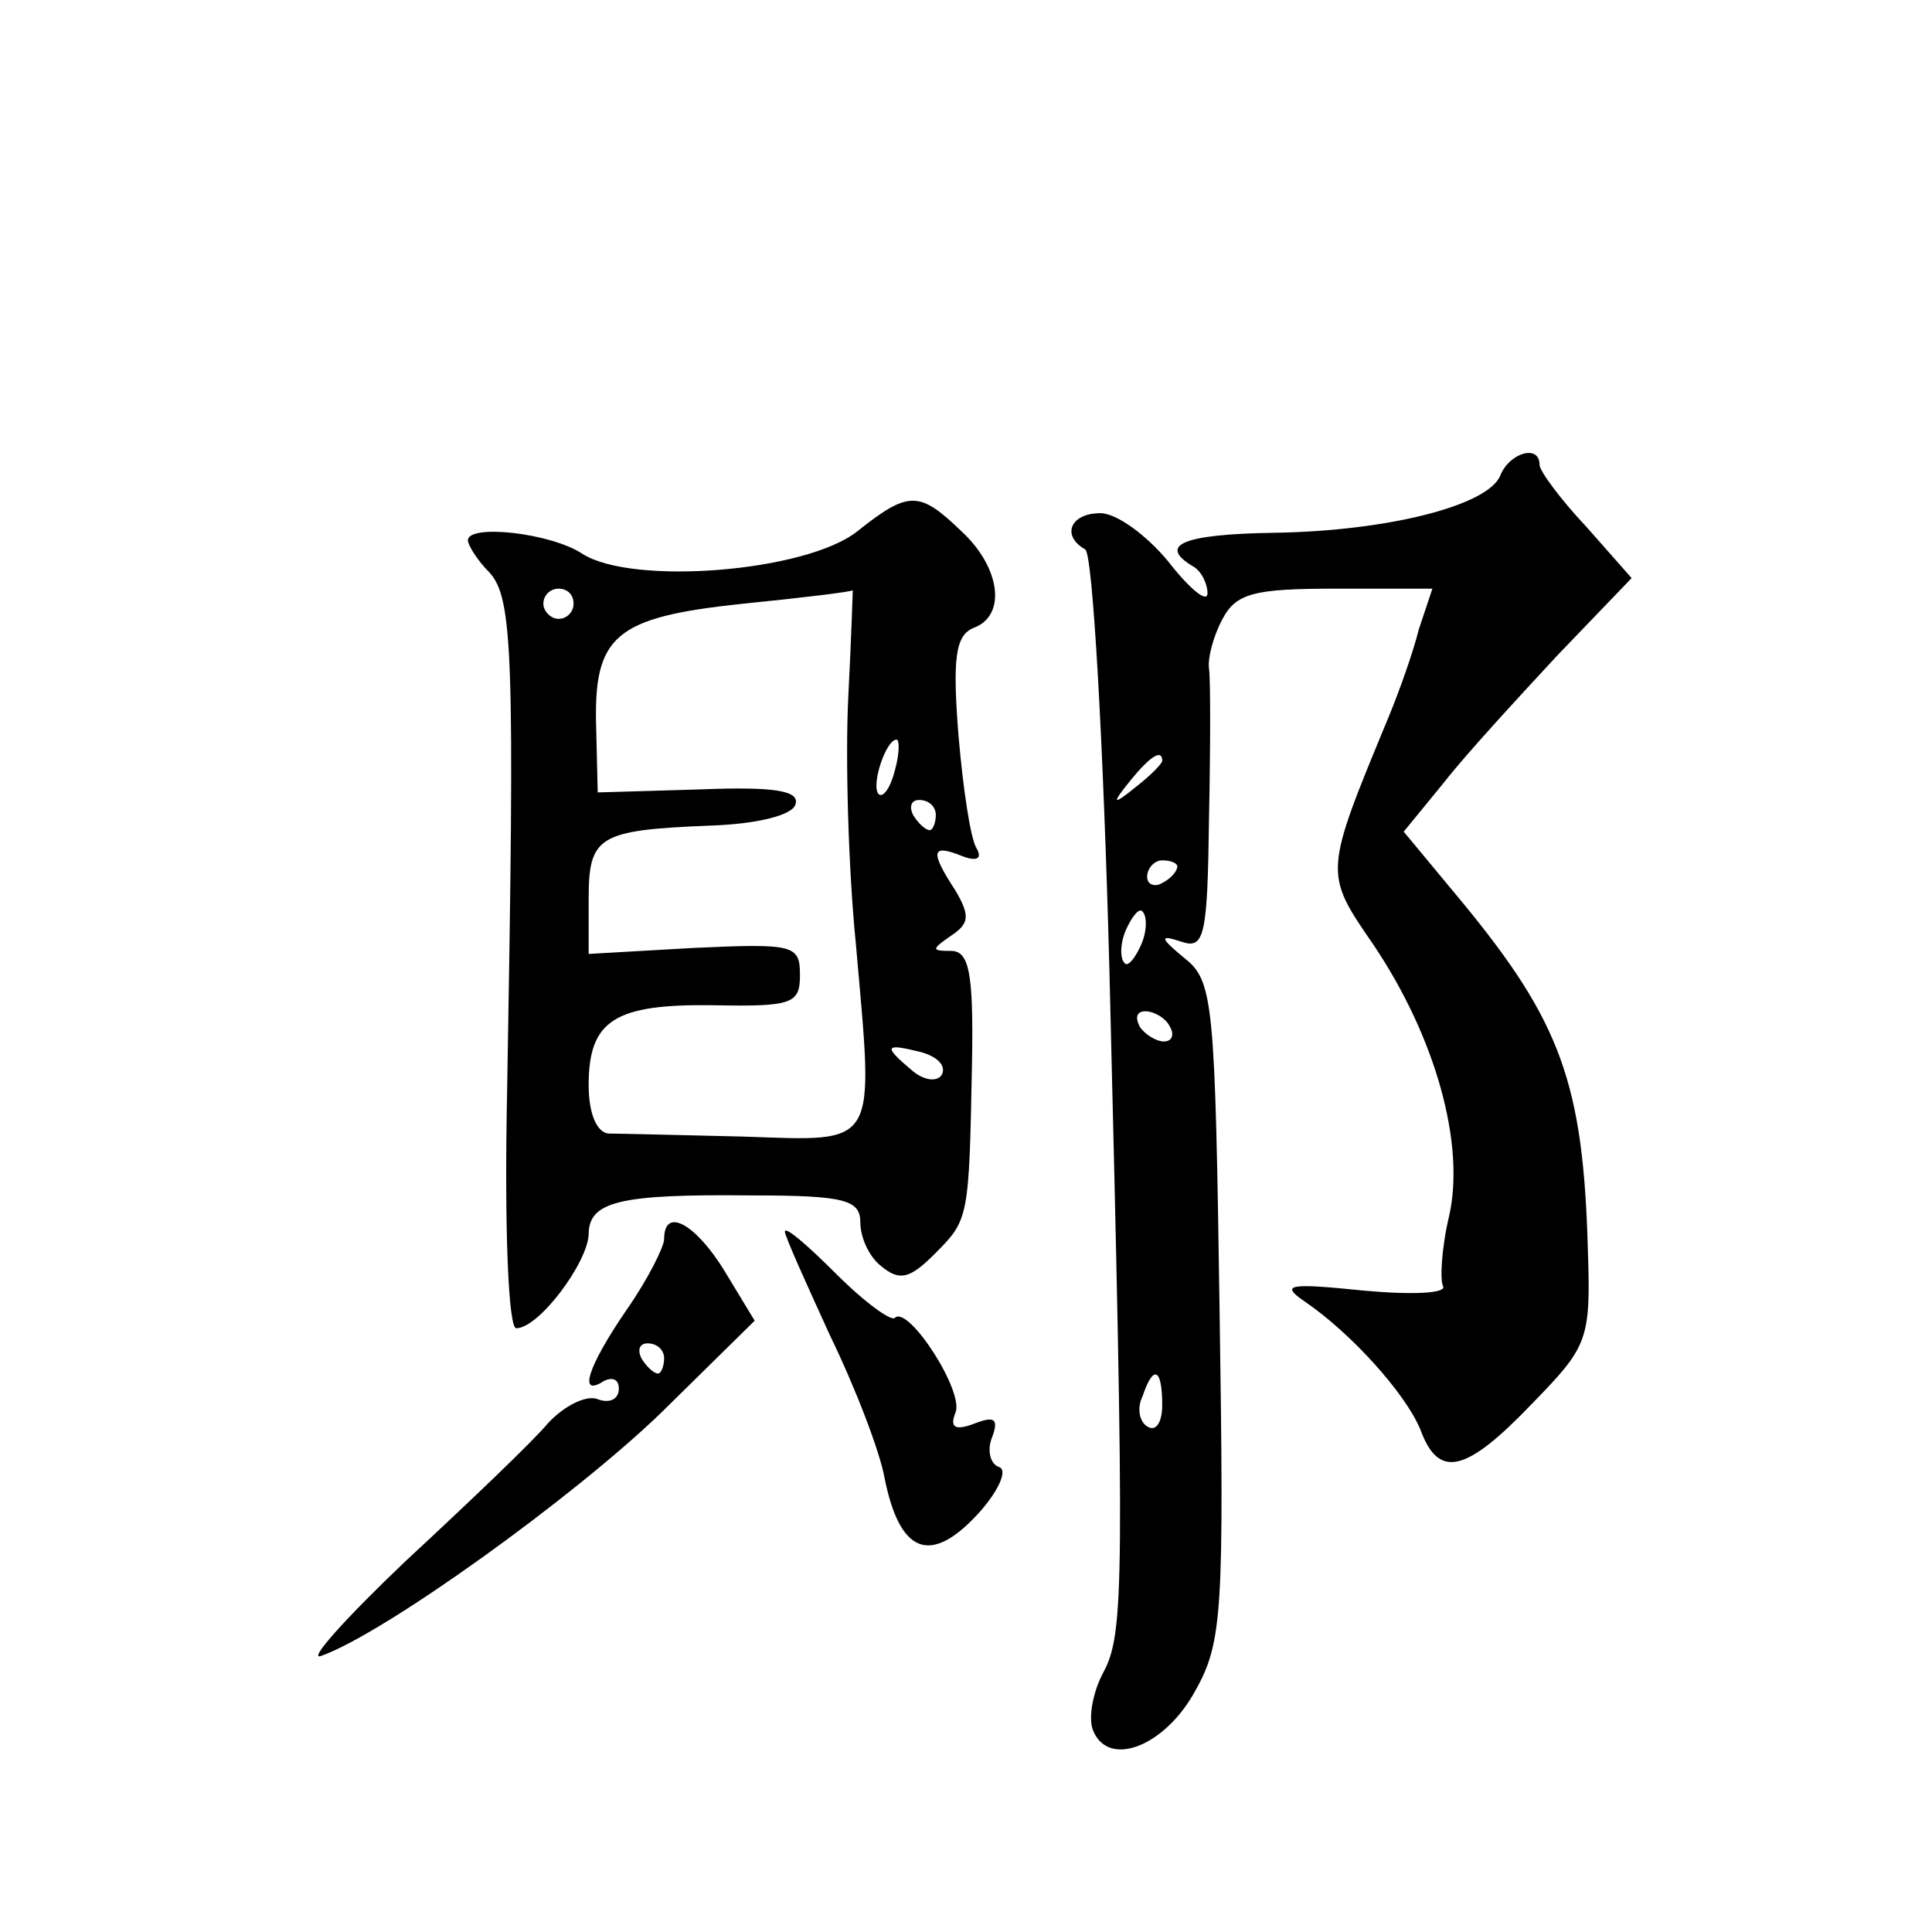 <?xml version="1.0" standalone="no"?>
<!DOCTYPE svg PUBLIC "-//W3C//DTD SVG 20010904//EN"
 "http://www.w3.org/TR/2001/REC-SVG-20010904/DTD/svg10.dtd">
<svg version="1.0" xmlns="http://www.w3.org/2000/svg"
 width="128pt" height="128pt" viewBox="0 0 128 128"
 preserveAspectRatio="xMidYMid meet">
<g transform="translate(0,128) scale(0.1,-0.1)"
fill="#0" stroke="none">
<path d="M994 965 c-8 -20 -75 -37 -151 -38 -59 -1 -76 -8 -53 -22 6 -3 10 -12
10 -18 0 -7 -12 3 -26 21 -14 17 -34 32 -45 32 -20 0 -26 -15 -10 -24 5 -3 12 -128
16 -278 10 -407 10 -440 -4 -466 -7 -13 -10 -30 -7 -38 10 -26 48 -11 68 26 18
32 19 53 16 252 -3 203 -4 218 -23 233 -17 14 -17 16 -2 11 15 -5 17 4 18 82 1
48 1 93 0 99 -1 7 3 22 9 33 9 17 21 20 75 20 l64 0 -9 -27 c-4 -16 -13 -41 -20
-58 -43 -104 -43 -103 -10 -151 41 -61 61 -132 50 -180 -5 -21 -6 -42 -4 -46 3
-5 -21 -6 -53 -3 -49 5 -55 4 -39 -7 31 -21 67 -61 77 -85 12 -33 30 -29 74 17
37 38 39 42 37 102 -3 110 -18 151 -83 230 l-39 47 27 33 c14 18 49 56 75 84 l49
51 -30 34 c-17 18 -31 37 -31 41 0 14 -20 8 -26 -7z m-224 -189 c0 -2 -8 -10 -17
-17 -16 -13 -17 -12 -4 4 13 16 21 21 21 13z m10 -70 c0 -3 -4 -8 -10 -11 -5 -3
-10 -1 -10 4 0 6 5 11 10 11 6 0 10 -2 10 -4z m-24 -52 c-4 -9 -9 -15 -11 -12 -3
3 -3 13 1 22 4 9 9 15 11 12 3 -3 3 -13 -1 -22z m19 -54 c3 -5 2 -10 -4 -10 -5
0 -13 5 -16 10 -3 6 -2 10 4 10 5 0 13 -4 16 -10z m-5 -251 c0 -11 -4 -18 -10 -14
-5 3 -7 12 -3 20 7 21 13 19 13 -6z M568 928 c-34 -27 -149 -36 -182 -15 -21 14
-76 20 -76 9 0 -3 6 -13 14 -21 16 -17 17 -55 12 -343 -2 -95 1 -158 6 -158 15
0 47 43 48 62 0 22 20 27 108 26 62 0 72 -3 72 -18 0 -10 6 -23 14 -29 12 -10 19
-8 35 8 23 23 23 23 25 128 1 59 -2 73 -14 73 -13 0 -13 1 0 10 12 8 13 13 3 30
-17 26 -16 31 4 23 10 -4 14 -2 10 5 -4 6 -9 40 -12 75 -4 51 -2 66 10 71 22 8
18 40 -8 64 -28 27 -35 27 -69 0z m-188 -48 c0 -5 -4 -10 -10 -10 -5 0 -10 5 -10
10 0 6 5 10 10 10 6 0 10 -4 10 -10z m182 -62 c-2 -40 0 -113 5 -163 12 -137 16
-131 -75 -128 -42 1 -83 2 -89 2 -8 1 -13 14 -13 32 0 43 17 54 83 53 52 -1 57
1 57 20 0 20 -4 21 -70 18 l-70 -4 0 36 c0 42 6 46 80 49 32 1 55 7 57 14 3 9 -13
12 -63 10 l-68 -2 -1 42 c-2 62 12 74 97 83 40 4 73 8 73 9 0 0 -1 -32 -3 -71z
m31 -48 c-3 -12 -8 -19 -11 -16 -5 6 5 36 12 36 2 0 2 -9 -1 -20z m27 -30 c0 -5
-2 -10 -4 -10 -3 0 -8 5 -11 10 -3 6 -1 10 4 10 6 0 11 -4 11 -10z m4 -172 c-3
-5 -12 -4 -20 3 -19 16 -18 18 6 12 11 -3 17 -9 14 -15z M440 459 c0 -5 -11 -27
-25 -47 -26 -38 -32 -58 -15 -47 6 3 10 1 10 -5 0 -7 -6 -10 -14 -7 -7 3 -22 -4
-33 -16 -10 -12 -53 -53 -94 -91 -40 -38 -66 -67 -56 -63 42 15 167 105 225 161
l62 61 -20 33 c-19 31 -40 43 -40 21z m0 -79 c0 -5 -2 -10 -4 -10 -3 0 -8 5 -11
10 -3 6 -1 10 4 10 6 0 11 -4 11 -10z M520 464 c0 -3 14 -34 30 -69 17 -35 33 -77
36 -94 10 -50 30 -58 61 -25 14 15 21 30 15 32 -6 2 -8 11 -5 19 5 13 2 15 -11
10 -13 -5 -17 -3 -13 7 6 14 -31 71 -40 63 -2 -3 -20 10 -39 29 -19 19 -34 32 -34
28z"/>
</g>
</svg>

